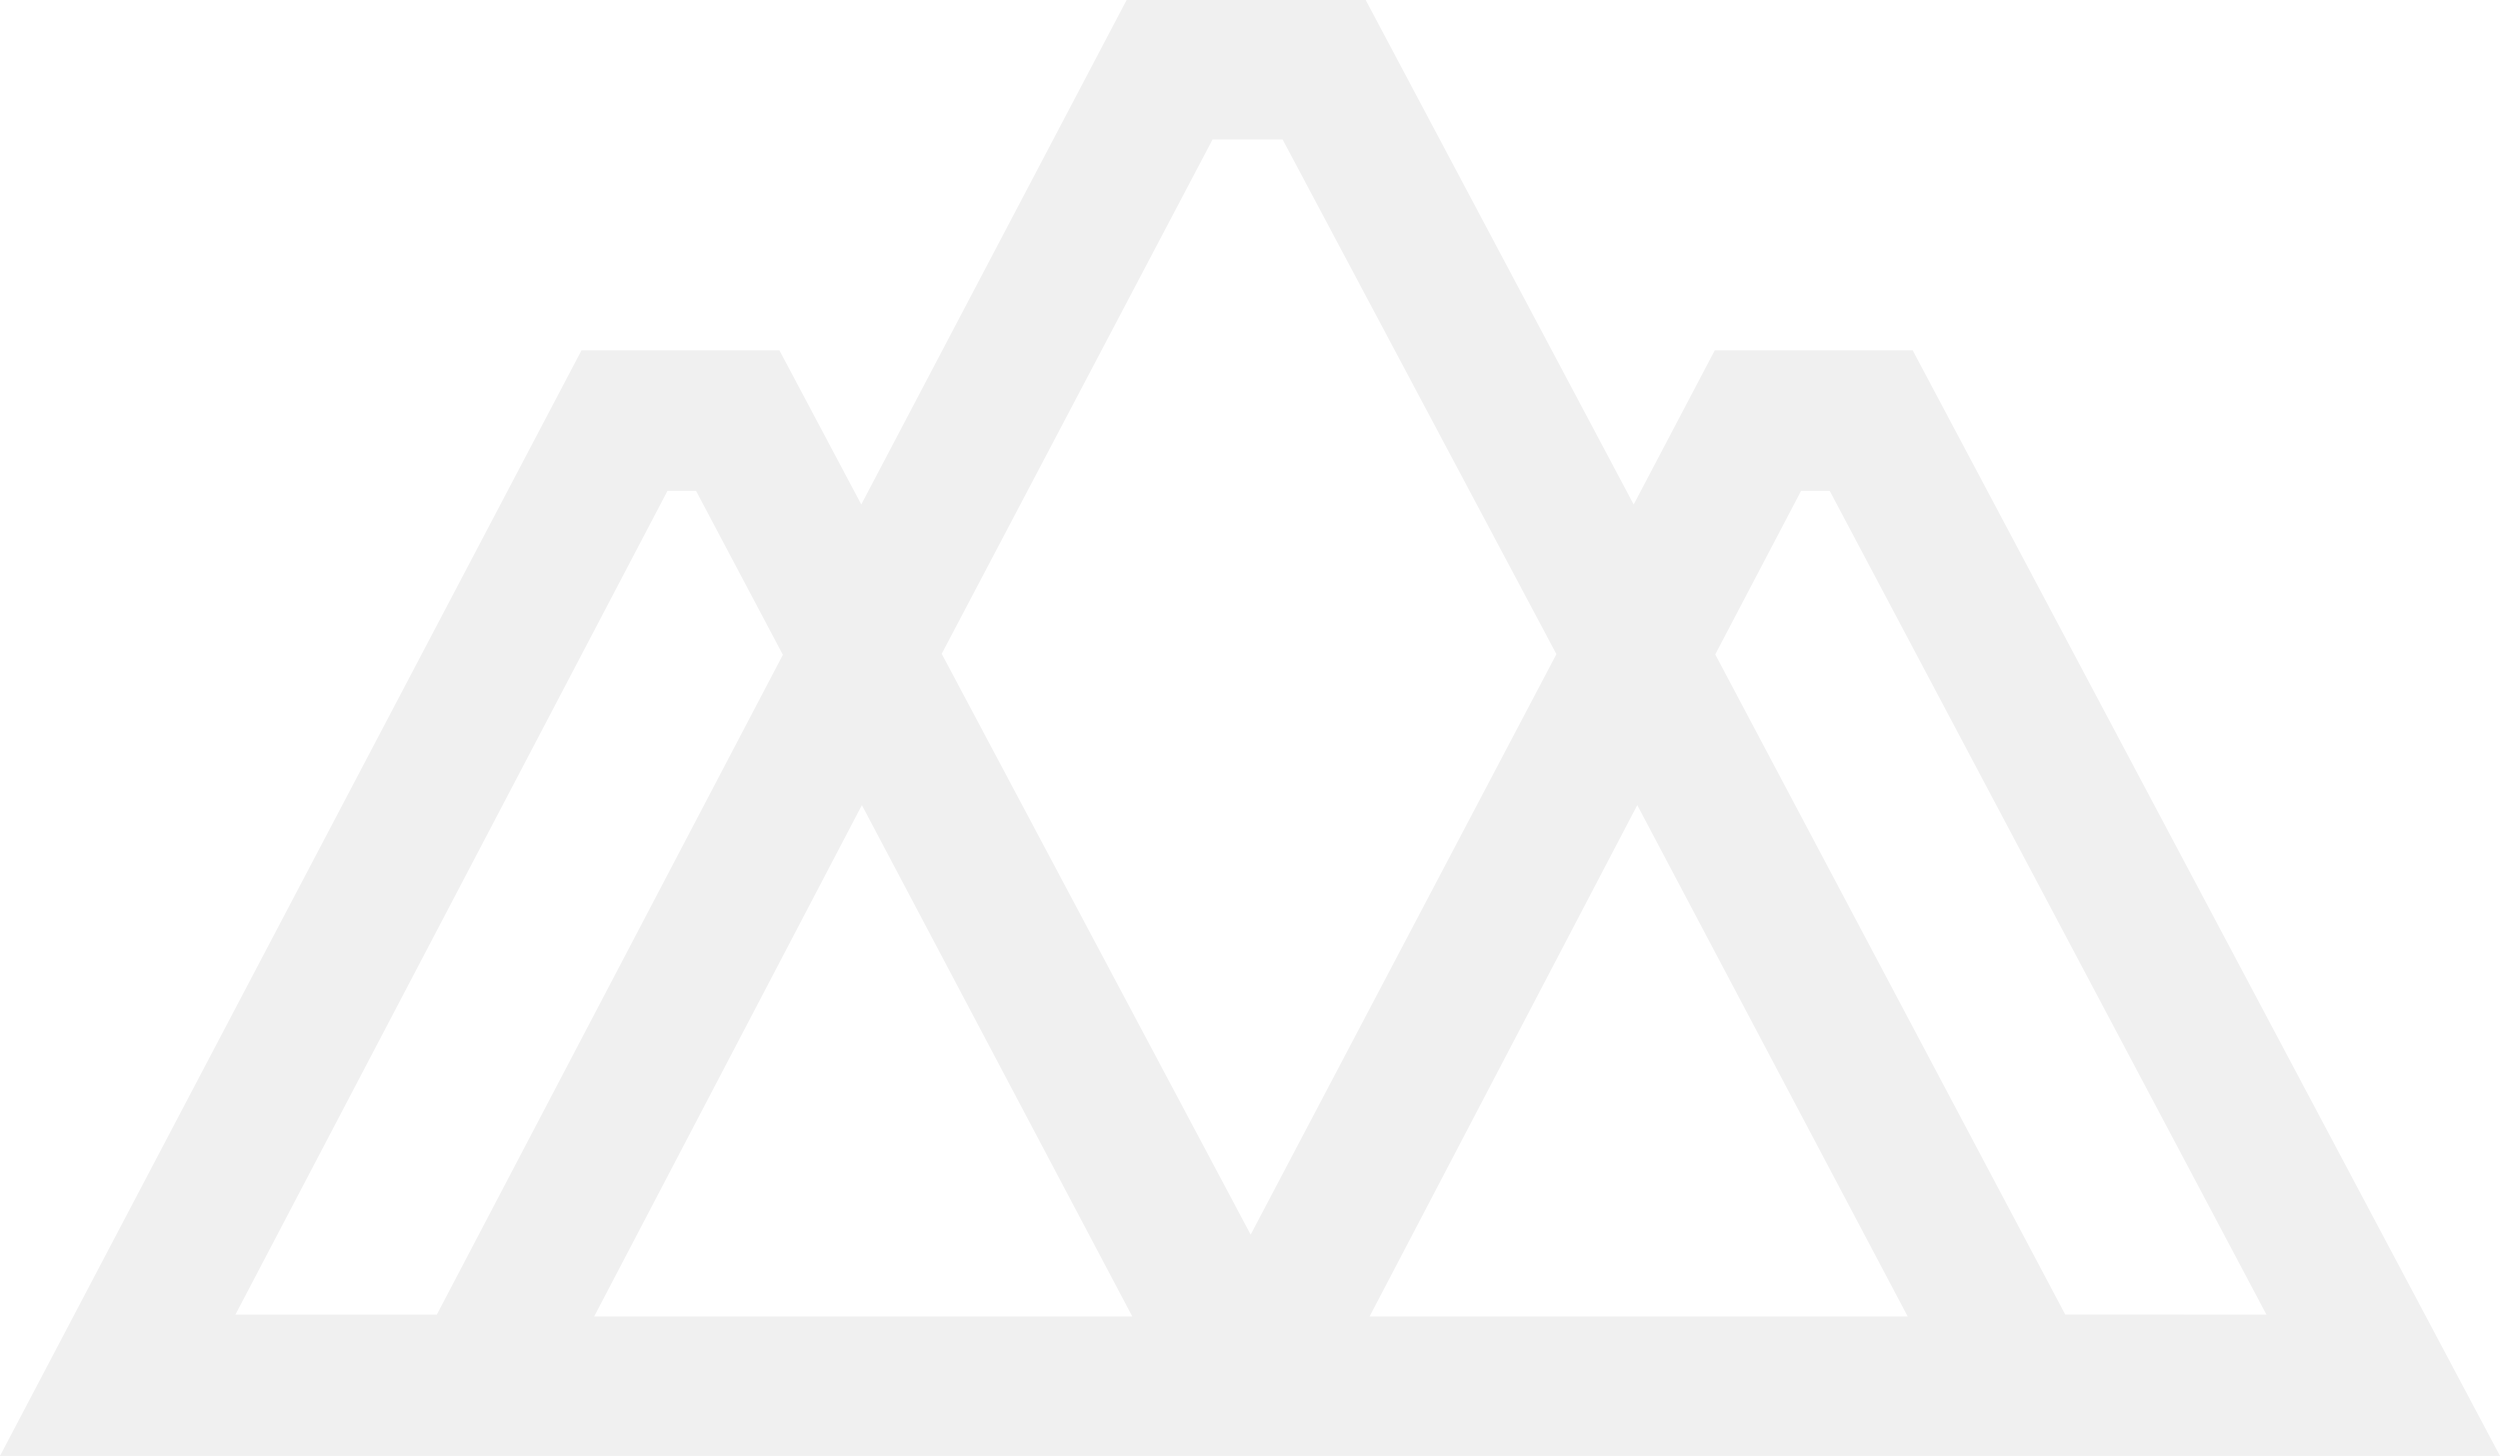 <?xml version="1.0" encoding="UTF-8"?>
<svg width="1032px" height="601px" viewBox="0 0 1032 601" version="1.1" xmlns="http://www.w3.org/2000/svg" xmlns:xlink="http://www.w3.org/1999/xlink">
    <!-- Generator: Sketch 53.2 (72643) - https://sketchapp.com -->
    <title>Mask</title>
    <desc>Created with Sketch.</desc>
    <g id="Archive" stroke="none" stroke-width="1" fill="none" fill-rule="evenodd" fill-opacity="0.06">
        <g id="Artboard" transform="translate(-398, -145)" fill="#000000" fill-rule="nonzero">
            <path d="M1187.549,289.606 L1105.867,289.606 L1072.386,353.262 L961.754,145 L863.074,145 L753.536,353.245 L719.735,289.606 L638.054,289.606 L398,746 L1430,746 L1187.549,289.606 Z M898.551,202.567 L927.457,202.567 L1040.493,415.034 L914.275,654.66 L786.735,414.888 L898.551,202.567 Z M495.184,687.665 L673.531,347.636 L685.333,347.636 L721.175,415.305 L578.328,687.665 L495.184,687.665 Z M643.274,688.433 L753.786,477.354 L865.408,688.433 L643.274,688.433 Z M963.363,688.433 L1073.867,477.354 L1185.498,688.433 L963.363,688.433 Z M1250.527,687.637 L1106.054,415.142 L1141.483,347.636 L1153.31,347.636 L1333.587,687.665 L1250.527,687.637 Z" id="Mask"></path>
        </g>
    </g>
</svg>

